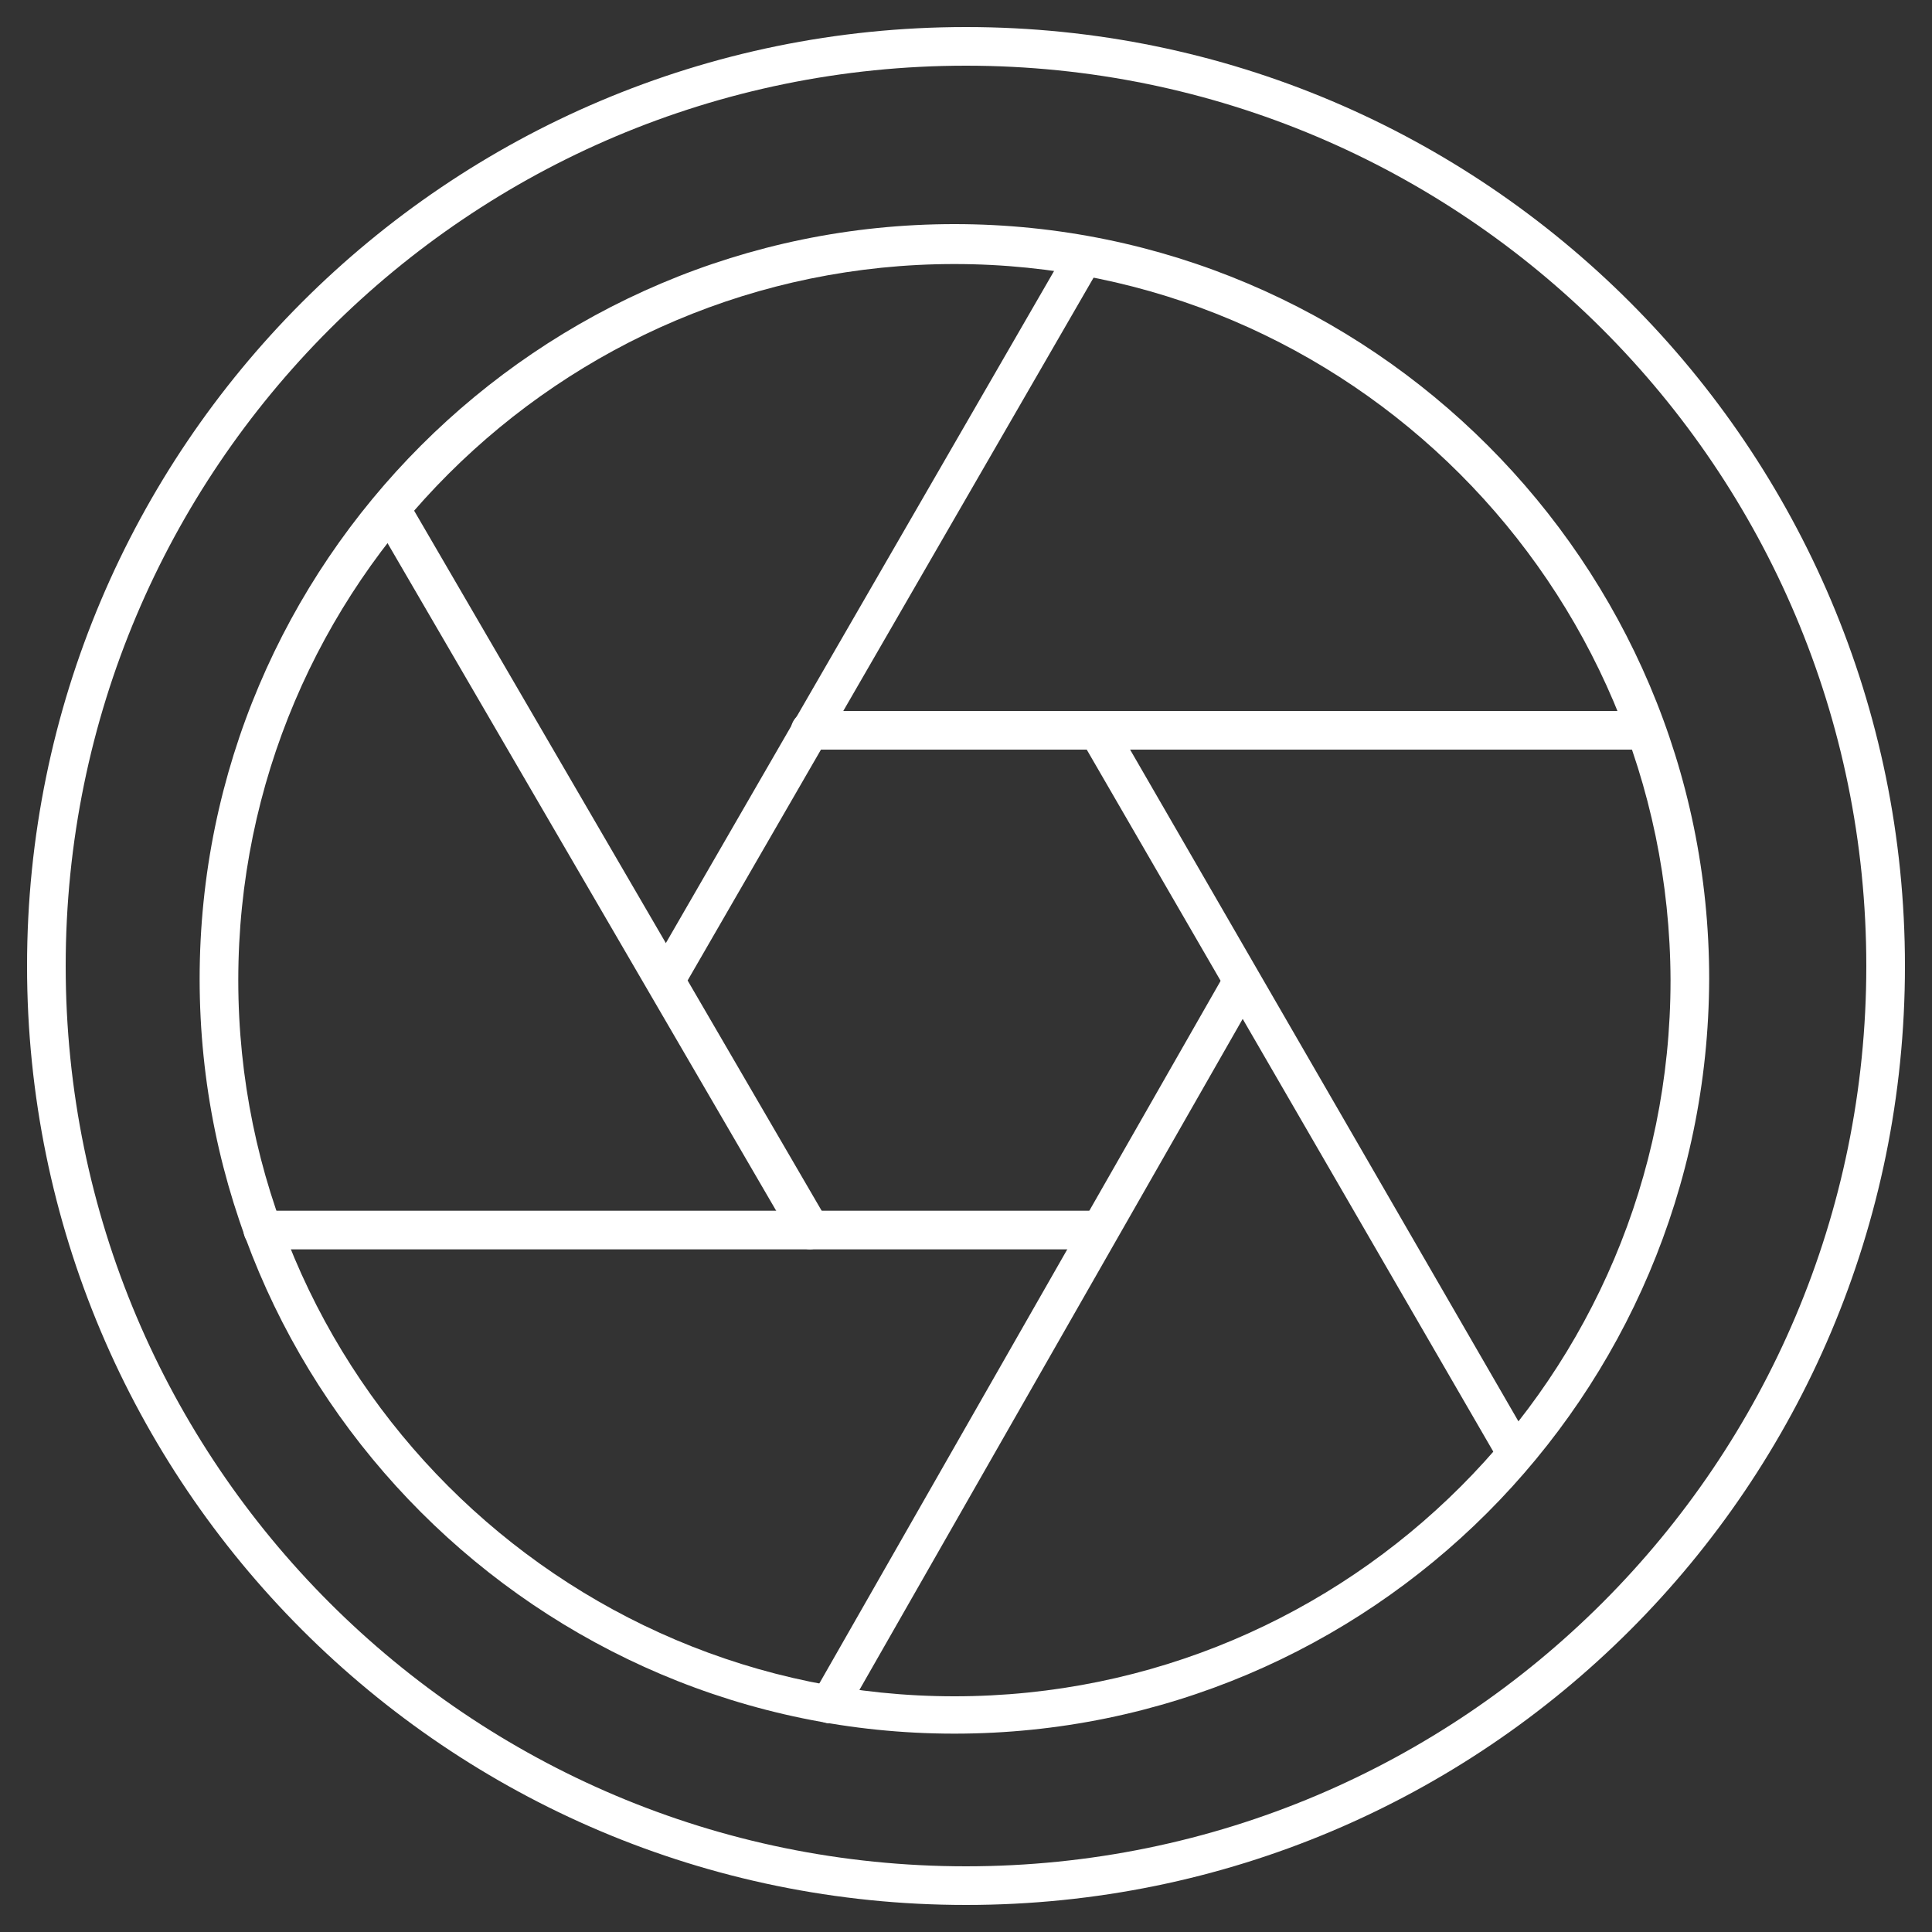 <?xml version="1.0" encoding="utf-8"?>
<!-- Generator: Adobe Illustrator 23.0.6, SVG Export Plug-In . SVG Version: 6.00 Build 0)  -->
<svg version="1.1" id="Layer_1" xmlns="http://www.w3.org/2000/svg" xmlns:xlink="http://www.w3.org/1999/xlink" x="0px" y="0px"
	 viewBox="0 0 150 150" style="enable-background:new 0 0 150 150;" xml:space="preserve">
<rect x="0" y="0" width="150" height="150" fill="#333333" stroke="none"/>
<style type="text/css">
	.st0{fill:#FFFFFF;}
</style>
<title>Trade</title>
<g id="Compass">
	<path class="st0" d="M75,147.9c-40.3,0-72.9-32.7-72.9-72.9S34.7,2.1,75,2.1s72.9,32.7,72.9,72.9l0,0
		C147.9,115.3,115.3,147.9,75,147.9z M75,5.1C36.4,5.1,5.1,36.4,5.1,75s31.3,69.9,69.9,69.9s69.9-31.3,69.9-69.9l0,0
		C144.9,36.4,113.6,5.1,75,5.1z"/>
</g>
<g>
	<path class="st0" d="M85.3,97H20.4c-0.8,0-1.5-0.7-1.5-1.5s0.7-1.5,1.5-1.5h64.9c0.8,0,1.5,0.7,1.5,1.5S86.1,97,85.3,97z"/>
	<path class="st0" d="M127.8,58.2H62.9c-0.8,0-1.5-0.7-1.5-1.5s0.7-1.5,1.5-1.5h64.9c0.8,0,1.5,0.7,1.5,1.5S128.6,58.2,127.8,58.2z"
		/>
	<path class="st0" d="M117.7,114.3c-0.5,0-1-0.3-1.3-0.8L84.2,57.9c-0.4-0.7-0.2-1.6,0.5-2c0.7-0.4,1.6-0.2,2,0.5l32.2,55.7
		c0.4,0.7,0.2,1.6-0.5,2C118.2,114.3,118,114.3,117.7,114.3z"/>
	<path class="st0" d="M62.9,97c-0.5,0-1-0.3-1.3-0.7l-32.6-56c-0.4-0.7-0.2-1.6,0.5-2.1c0.7-0.4,1.6-0.2,2.1,0.5l32.6,56
		c0.4,0.7,0.2,1.6-0.5,2.1C63.4,96.9,63.1,97,62.9,97z"/>
	<path class="st0" d="M52.1,76.8c-0.3,0-0.5-0.1-0.7-0.2c-0.7-0.4-1-1.3-0.5-2l32-55.4c0.4-0.7,1.3-1,2-0.5c0.7,0.4,1,1.3,0.5,2
		l-32,55.4C53.1,76.5,52.6,76.8,52.1,76.8z"/>
	<path class="st0" d="M64.4,133.8c-0.3,0-0.5-0.1-0.7-0.2c-0.7-0.4-1-1.3-0.6-2l31.7-55.5c0.4-0.7,1.3-1,2-0.6c0.7,0.4,1,1.3,0.6,2
		L65.7,133C65.4,133.5,64.9,133.8,64.4,133.8z"/>
</g>
<path class="st0" d="M74.1,134.6c-32.3,0-58.6-26.3-58.6-58.6c0-32.3,26.3-58.6,58.6-58.6s58.6,26.3,58.6,58.6
	C132.6,108.4,106.4,134.6,74.1,134.6z M74.1,20.5c-30.6,0-55.6,24.9-55.6,55.6c0,30.6,24.9,55.6,55.6,55.6s55.6-24.9,55.6-55.6
	C129.6,45.4,104.7,20.5,74.1,20.5z"/>
</svg>
